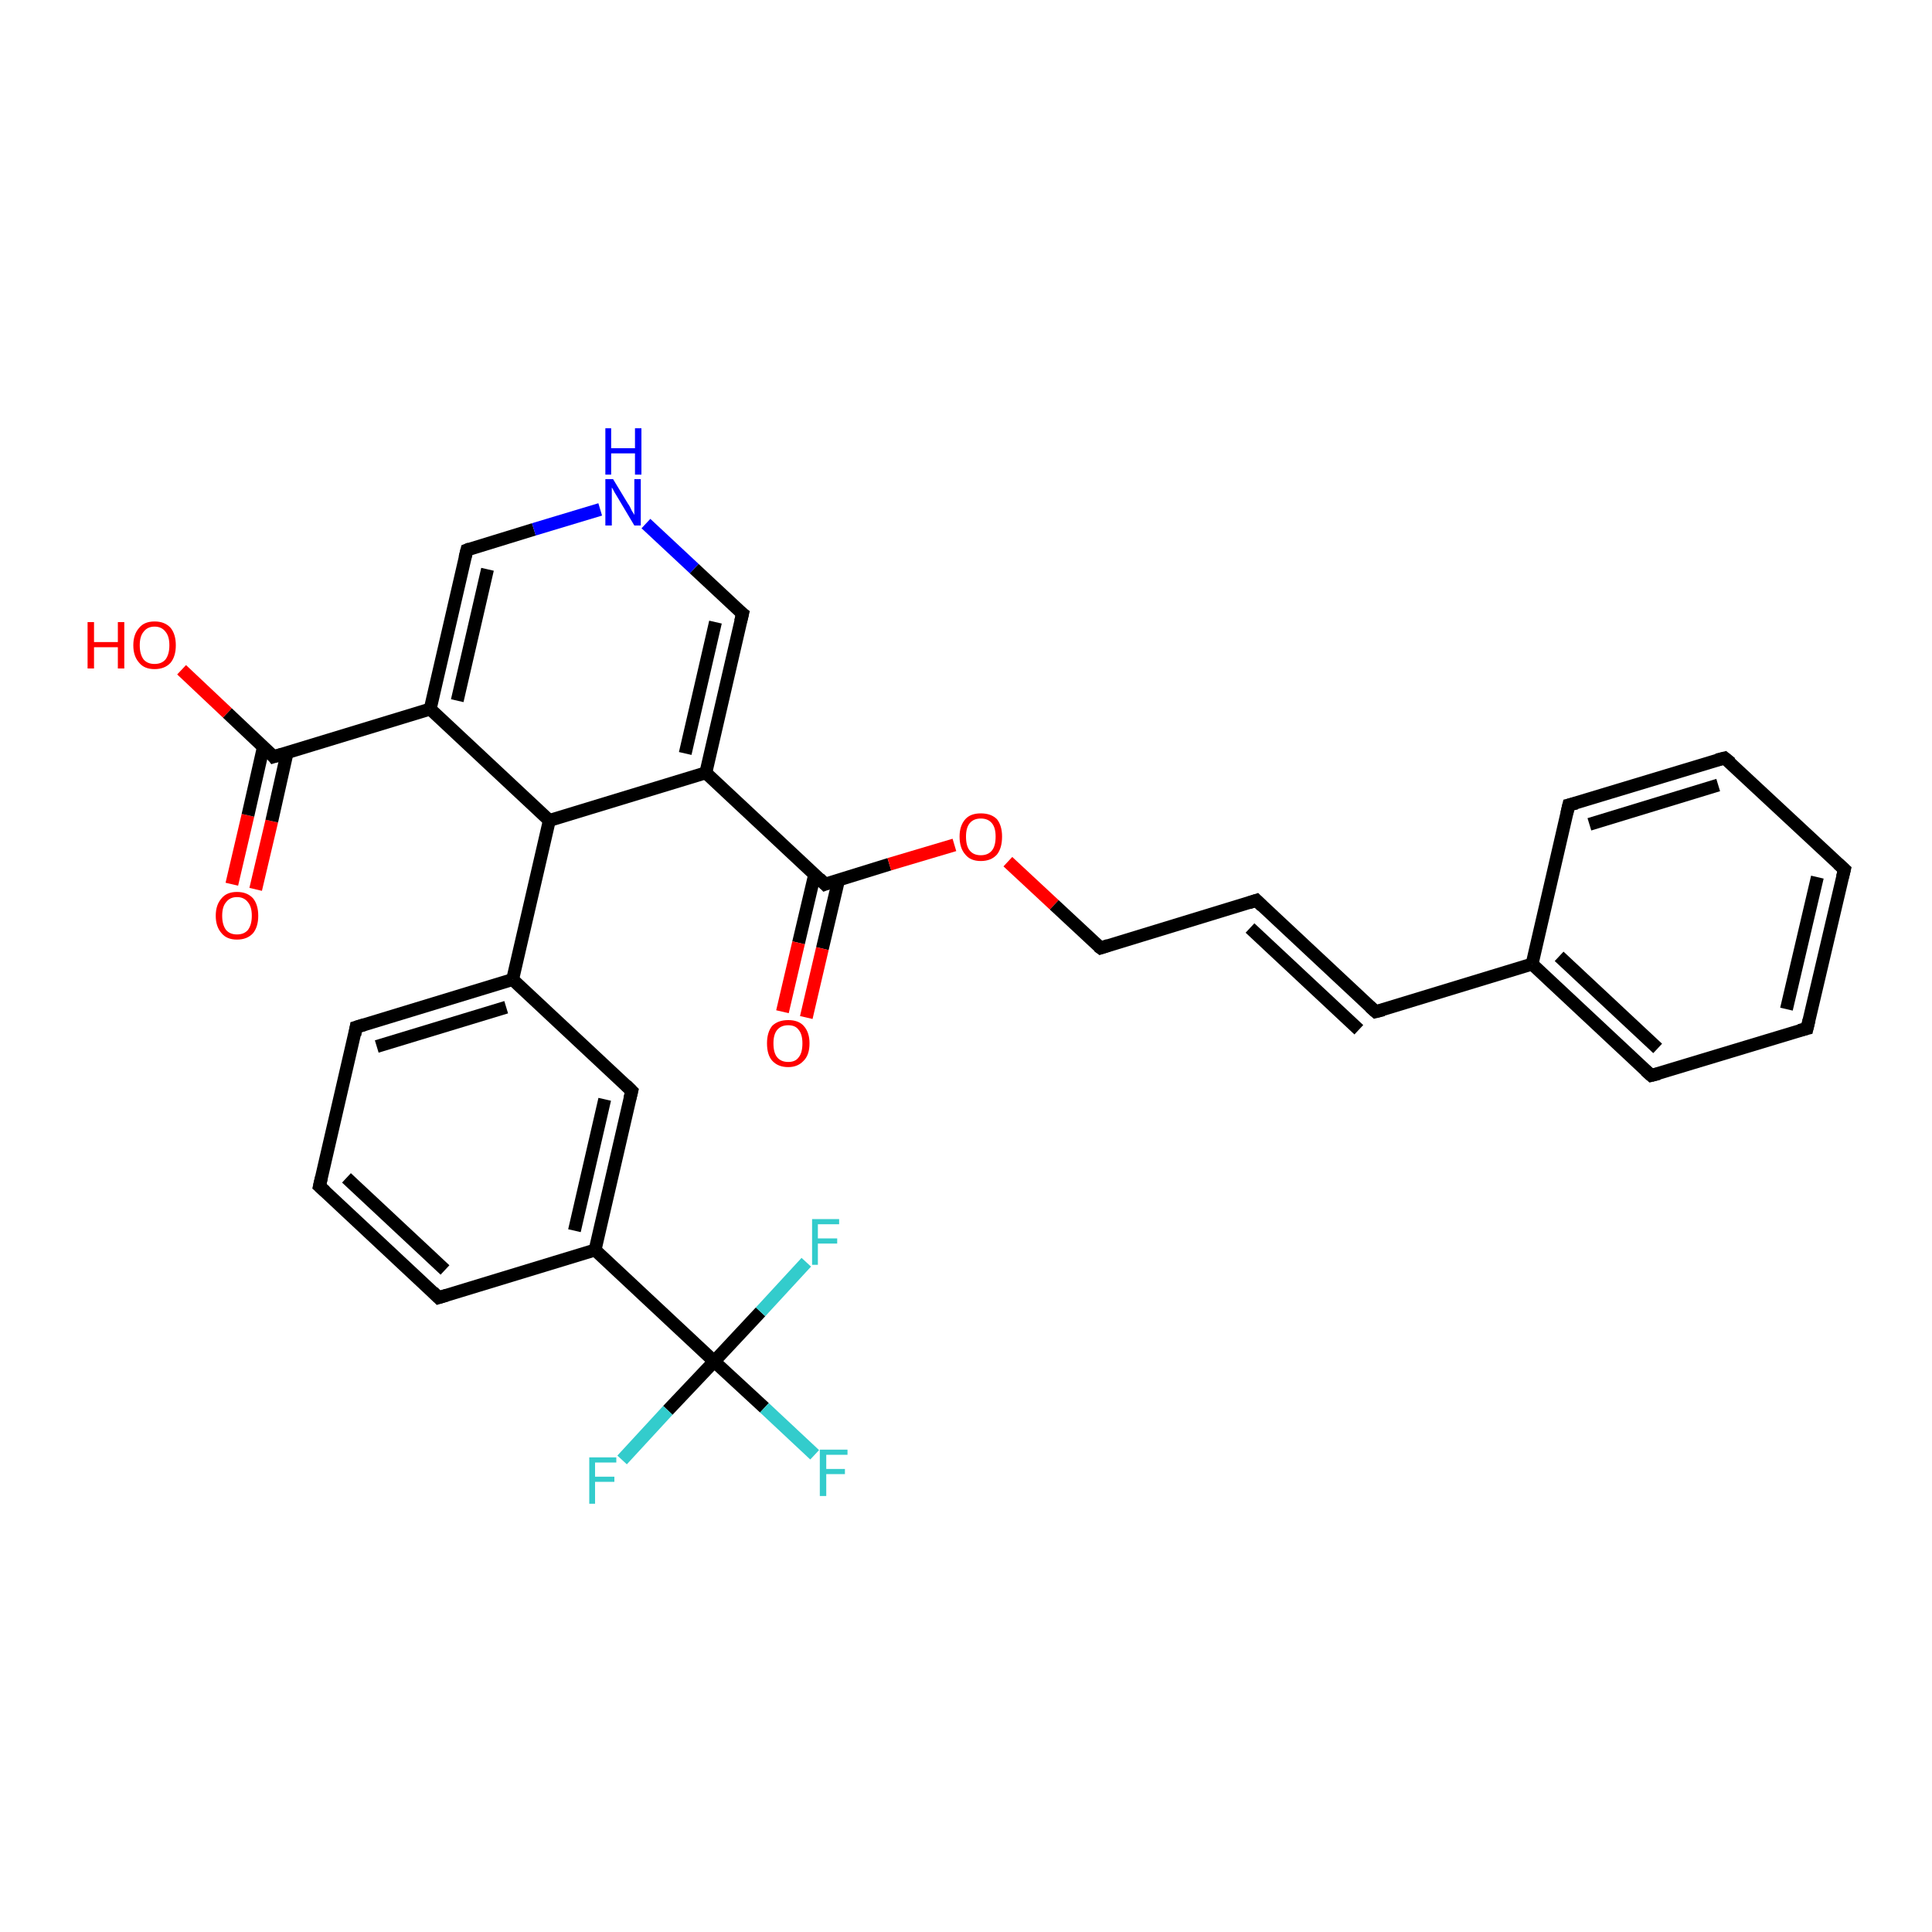 <?xml version='1.0' encoding='iso-8859-1'?>
<svg version='1.1' baseProfile='full'
              xmlns='http://www.w3.org/2000/svg'
                      xmlns:rdkit='http://www.rdkit.org/xml'
                      xmlns:xlink='http://www.w3.org/1999/xlink'
                  xml:space='preserve'
width='300px' height='300px' viewBox='0 0 300 300'>
<!-- END OF HEADER -->
<rect style='opacity:1.0;fill:#FFFFFF;stroke:none' width='300.0' height='300.0' x='0.0' y='0.0'> </rect>
<path class='bond-0 atom-0 atom-1' d='M 36.0,137.3 L 38.5,126.6' style='fill:none;fill-rule:evenodd;stroke:#FF0000;stroke-width:2.0px;stroke-linecap:butt;stroke-linejoin:miter;stroke-opacity:1' />
<path class='bond-0 atom-0 atom-1' d='M 38.5,126.6 L 40.9,116.0' style='fill:none;fill-rule:evenodd;stroke:#000000;stroke-width:2.0px;stroke-linecap:butt;stroke-linejoin:miter;stroke-opacity:1' />
<path class='bond-0 atom-0 atom-1' d='M 39.7,138.1 L 42.2,127.5' style='fill:none;fill-rule:evenodd;stroke:#FF0000;stroke-width:2.0px;stroke-linecap:butt;stroke-linejoin:miter;stroke-opacity:1' />
<path class='bond-0 atom-0 atom-1' d='M 42.2,127.5 L 44.6,116.8' style='fill:none;fill-rule:evenodd;stroke:#000000;stroke-width:2.0px;stroke-linecap:butt;stroke-linejoin:miter;stroke-opacity:1' />
<path class='bond-1 atom-1 atom-2' d='M 42.5,117.5 L 35.3,110.7' style='fill:none;fill-rule:evenodd;stroke:#000000;stroke-width:2.0px;stroke-linecap:butt;stroke-linejoin:miter;stroke-opacity:1' />
<path class='bond-1 atom-1 atom-2' d='M 35.3,110.7 L 28.2,104.0' style='fill:none;fill-rule:evenodd;stroke:#FF0000;stroke-width:2.0px;stroke-linecap:butt;stroke-linejoin:miter;stroke-opacity:1' />
<path class='bond-2 atom-1 atom-3' d='M 42.5,117.5 L 66.8,110.1' style='fill:none;fill-rule:evenodd;stroke:#000000;stroke-width:2.0px;stroke-linecap:butt;stroke-linejoin:miter;stroke-opacity:1' />
<path class='bond-3 atom-3 atom-4' d='M 66.8,110.1 L 72.5,85.4' style='fill:none;fill-rule:evenodd;stroke:#000000;stroke-width:2.0px;stroke-linecap:butt;stroke-linejoin:miter;stroke-opacity:1' />
<path class='bond-3 atom-3 atom-4' d='M 71.0,108.8 L 75.7,88.4' style='fill:none;fill-rule:evenodd;stroke:#000000;stroke-width:2.0px;stroke-linecap:butt;stroke-linejoin:miter;stroke-opacity:1' />
<path class='bond-4 atom-4 atom-5' d='M 72.5,85.4 L 82.9,82.2' style='fill:none;fill-rule:evenodd;stroke:#000000;stroke-width:2.0px;stroke-linecap:butt;stroke-linejoin:miter;stroke-opacity:1' />
<path class='bond-4 atom-4 atom-5' d='M 82.9,82.2 L 93.2,79.1' style='fill:none;fill-rule:evenodd;stroke:#0000FF;stroke-width:2.0px;stroke-linecap:butt;stroke-linejoin:miter;stroke-opacity:1' />
<path class='bond-5 atom-5 atom-6' d='M 100.3,81.3 L 107.8,88.3' style='fill:none;fill-rule:evenodd;stroke:#0000FF;stroke-width:2.0px;stroke-linecap:butt;stroke-linejoin:miter;stroke-opacity:1' />
<path class='bond-5 atom-5 atom-6' d='M 107.8,88.3 L 115.3,95.3' style='fill:none;fill-rule:evenodd;stroke:#000000;stroke-width:2.0px;stroke-linecap:butt;stroke-linejoin:miter;stroke-opacity:1' />
<path class='bond-6 atom-6 atom-7' d='M 115.3,95.3 L 109.6,120.0' style='fill:none;fill-rule:evenodd;stroke:#000000;stroke-width:2.0px;stroke-linecap:butt;stroke-linejoin:miter;stroke-opacity:1' />
<path class='bond-6 atom-6 atom-7' d='M 111.1,96.6 L 106.4,117.0' style='fill:none;fill-rule:evenodd;stroke:#000000;stroke-width:2.0px;stroke-linecap:butt;stroke-linejoin:miter;stroke-opacity:1' />
<path class='bond-7 atom-7 atom-8' d='M 109.6,120.0 L 128.1,137.3' style='fill:none;fill-rule:evenodd;stroke:#000000;stroke-width:2.0px;stroke-linecap:butt;stroke-linejoin:miter;stroke-opacity:1' />
<path class='bond-8 atom-8 atom-9' d='M 126.5,135.8 L 124.0,146.4' style='fill:none;fill-rule:evenodd;stroke:#000000;stroke-width:2.0px;stroke-linecap:butt;stroke-linejoin:miter;stroke-opacity:1' />
<path class='bond-8 atom-8 atom-9' d='M 124.0,146.4 L 121.5,157.1' style='fill:none;fill-rule:evenodd;stroke:#FF0000;stroke-width:2.0px;stroke-linecap:butt;stroke-linejoin:miter;stroke-opacity:1' />
<path class='bond-8 atom-8 atom-9' d='M 130.2,136.7 L 127.7,147.3' style='fill:none;fill-rule:evenodd;stroke:#000000;stroke-width:2.0px;stroke-linecap:butt;stroke-linejoin:miter;stroke-opacity:1' />
<path class='bond-8 atom-8 atom-9' d='M 127.7,147.3 L 125.2,158.0' style='fill:none;fill-rule:evenodd;stroke:#FF0000;stroke-width:2.0px;stroke-linecap:butt;stroke-linejoin:miter;stroke-opacity:1' />
<path class='bond-9 atom-8 atom-10' d='M 128.1,137.3 L 138.1,134.2' style='fill:none;fill-rule:evenodd;stroke:#000000;stroke-width:2.0px;stroke-linecap:butt;stroke-linejoin:miter;stroke-opacity:1' />
<path class='bond-9 atom-8 atom-10' d='M 138.1,134.2 L 148.2,131.2' style='fill:none;fill-rule:evenodd;stroke:#FF0000;stroke-width:2.0px;stroke-linecap:butt;stroke-linejoin:miter;stroke-opacity:1' />
<path class='bond-10 atom-10 atom-11' d='M 156.5,133.8 L 163.7,140.5' style='fill:none;fill-rule:evenodd;stroke:#FF0000;stroke-width:2.0px;stroke-linecap:butt;stroke-linejoin:miter;stroke-opacity:1' />
<path class='bond-10 atom-10 atom-11' d='M 163.7,140.5 L 170.9,147.2' style='fill:none;fill-rule:evenodd;stroke:#000000;stroke-width:2.0px;stroke-linecap:butt;stroke-linejoin:miter;stroke-opacity:1' />
<path class='bond-11 atom-11 atom-12' d='M 170.9,147.2 L 195.1,139.8' style='fill:none;fill-rule:evenodd;stroke:#000000;stroke-width:2.0px;stroke-linecap:butt;stroke-linejoin:miter;stroke-opacity:1' />
<path class='bond-12 atom-12 atom-13' d='M 195.1,139.8 L 213.6,157.1' style='fill:none;fill-rule:evenodd;stroke:#000000;stroke-width:2.0px;stroke-linecap:butt;stroke-linejoin:miter;stroke-opacity:1' />
<path class='bond-12 atom-12 atom-13' d='M 194.1,144.1 L 211.0,159.9' style='fill:none;fill-rule:evenodd;stroke:#000000;stroke-width:2.0px;stroke-linecap:butt;stroke-linejoin:miter;stroke-opacity:1' />
<path class='bond-13 atom-13 atom-14' d='M 213.6,157.1 L 237.9,149.7' style='fill:none;fill-rule:evenodd;stroke:#000000;stroke-width:2.0px;stroke-linecap:butt;stroke-linejoin:miter;stroke-opacity:1' />
<path class='bond-14 atom-14 atom-15' d='M 237.9,149.7 L 256.4,167.0' style='fill:none;fill-rule:evenodd;stroke:#000000;stroke-width:2.0px;stroke-linecap:butt;stroke-linejoin:miter;stroke-opacity:1' />
<path class='bond-14 atom-14 atom-15' d='M 242.1,148.5 L 257.4,162.8' style='fill:none;fill-rule:evenodd;stroke:#000000;stroke-width:2.0px;stroke-linecap:butt;stroke-linejoin:miter;stroke-opacity:1' />
<path class='bond-15 atom-15 atom-16' d='M 256.4,167.0 L 280.6,159.7' style='fill:none;fill-rule:evenodd;stroke:#000000;stroke-width:2.0px;stroke-linecap:butt;stroke-linejoin:miter;stroke-opacity:1' />
<path class='bond-16 atom-16 atom-17' d='M 280.6,159.7 L 286.4,135.0' style='fill:none;fill-rule:evenodd;stroke:#000000;stroke-width:2.0px;stroke-linecap:butt;stroke-linejoin:miter;stroke-opacity:1' />
<path class='bond-16 atom-16 atom-17' d='M 277.4,156.7 L 282.2,136.2' style='fill:none;fill-rule:evenodd;stroke:#000000;stroke-width:2.0px;stroke-linecap:butt;stroke-linejoin:miter;stroke-opacity:1' />
<path class='bond-17 atom-17 atom-18' d='M 286.4,135.0 L 267.8,117.7' style='fill:none;fill-rule:evenodd;stroke:#000000;stroke-width:2.0px;stroke-linecap:butt;stroke-linejoin:miter;stroke-opacity:1' />
<path class='bond-18 atom-18 atom-19' d='M 267.8,117.7 L 243.6,125.0' style='fill:none;fill-rule:evenodd;stroke:#000000;stroke-width:2.0px;stroke-linecap:butt;stroke-linejoin:miter;stroke-opacity:1' />
<path class='bond-18 atom-18 atom-19' d='M 266.8,121.9 L 246.8,128.0' style='fill:none;fill-rule:evenodd;stroke:#000000;stroke-width:2.0px;stroke-linecap:butt;stroke-linejoin:miter;stroke-opacity:1' />
<path class='bond-19 atom-7 atom-20' d='M 109.6,120.0 L 85.3,127.4' style='fill:none;fill-rule:evenodd;stroke:#000000;stroke-width:2.0px;stroke-linecap:butt;stroke-linejoin:miter;stroke-opacity:1' />
<path class='bond-20 atom-20 atom-21' d='M 85.3,127.4 L 79.6,152.1' style='fill:none;fill-rule:evenodd;stroke:#000000;stroke-width:2.0px;stroke-linecap:butt;stroke-linejoin:miter;stroke-opacity:1' />
<path class='bond-21 atom-21 atom-22' d='M 79.6,152.1 L 55.3,159.5' style='fill:none;fill-rule:evenodd;stroke:#000000;stroke-width:2.0px;stroke-linecap:butt;stroke-linejoin:miter;stroke-opacity:1' />
<path class='bond-21 atom-21 atom-22' d='M 78.6,156.4 L 58.5,162.5' style='fill:none;fill-rule:evenodd;stroke:#000000;stroke-width:2.0px;stroke-linecap:butt;stroke-linejoin:miter;stroke-opacity:1' />
<path class='bond-22 atom-22 atom-23' d='M 55.3,159.5 L 49.6,184.2' style='fill:none;fill-rule:evenodd;stroke:#000000;stroke-width:2.0px;stroke-linecap:butt;stroke-linejoin:miter;stroke-opacity:1' />
<path class='bond-23 atom-23 atom-24' d='M 49.6,184.2 L 68.1,201.5' style='fill:none;fill-rule:evenodd;stroke:#000000;stroke-width:2.0px;stroke-linecap:butt;stroke-linejoin:miter;stroke-opacity:1' />
<path class='bond-23 atom-23 atom-24' d='M 53.8,182.9 L 69.1,197.2' style='fill:none;fill-rule:evenodd;stroke:#000000;stroke-width:2.0px;stroke-linecap:butt;stroke-linejoin:miter;stroke-opacity:1' />
<path class='bond-24 atom-24 atom-25' d='M 68.1,201.5 L 92.4,194.1' style='fill:none;fill-rule:evenodd;stroke:#000000;stroke-width:2.0px;stroke-linecap:butt;stroke-linejoin:miter;stroke-opacity:1' />
<path class='bond-25 atom-25 atom-26' d='M 92.4,194.1 L 110.9,211.4' style='fill:none;fill-rule:evenodd;stroke:#000000;stroke-width:2.0px;stroke-linecap:butt;stroke-linejoin:miter;stroke-opacity:1' />
<path class='bond-26 atom-26 atom-27' d='M 110.9,211.4 L 118.7,218.6' style='fill:none;fill-rule:evenodd;stroke:#000000;stroke-width:2.0px;stroke-linecap:butt;stroke-linejoin:miter;stroke-opacity:1' />
<path class='bond-26 atom-26 atom-27' d='M 118.7,218.6 L 126.5,225.9' style='fill:none;fill-rule:evenodd;stroke:#33CCCC;stroke-width:2.0px;stroke-linecap:butt;stroke-linejoin:miter;stroke-opacity:1' />
<path class='bond-27 atom-26 atom-28' d='M 110.9,211.4 L 103.7,219.0' style='fill:none;fill-rule:evenodd;stroke:#000000;stroke-width:2.0px;stroke-linecap:butt;stroke-linejoin:miter;stroke-opacity:1' />
<path class='bond-27 atom-26 atom-28' d='M 103.7,219.0 L 96.6,226.7' style='fill:none;fill-rule:evenodd;stroke:#33CCCC;stroke-width:2.0px;stroke-linecap:butt;stroke-linejoin:miter;stroke-opacity:1' />
<path class='bond-28 atom-26 atom-29' d='M 110.9,211.4 L 118.1,203.7' style='fill:none;fill-rule:evenodd;stroke:#000000;stroke-width:2.0px;stroke-linecap:butt;stroke-linejoin:miter;stroke-opacity:1' />
<path class='bond-28 atom-26 atom-29' d='M 118.1,203.7 L 125.2,196.0' style='fill:none;fill-rule:evenodd;stroke:#33CCCC;stroke-width:2.0px;stroke-linecap:butt;stroke-linejoin:miter;stroke-opacity:1' />
<path class='bond-29 atom-25 atom-30' d='M 92.4,194.1 L 98.1,169.4' style='fill:none;fill-rule:evenodd;stroke:#000000;stroke-width:2.0px;stroke-linecap:butt;stroke-linejoin:miter;stroke-opacity:1' />
<path class='bond-29 atom-25 atom-30' d='M 89.2,191.1 L 93.9,170.7' style='fill:none;fill-rule:evenodd;stroke:#000000;stroke-width:2.0px;stroke-linecap:butt;stroke-linejoin:miter;stroke-opacity:1' />
<path class='bond-30 atom-20 atom-3' d='M 85.3,127.4 L 66.8,110.1' style='fill:none;fill-rule:evenodd;stroke:#000000;stroke-width:2.0px;stroke-linecap:butt;stroke-linejoin:miter;stroke-opacity:1' />
<path class='bond-31 atom-30 atom-21' d='M 98.1,169.4 L 79.6,152.1' style='fill:none;fill-rule:evenodd;stroke:#000000;stroke-width:2.0px;stroke-linecap:butt;stroke-linejoin:miter;stroke-opacity:1' />
<path class='bond-32 atom-19 atom-14' d='M 243.6,125.0 L 237.9,149.7' style='fill:none;fill-rule:evenodd;stroke:#000000;stroke-width:2.0px;stroke-linecap:butt;stroke-linejoin:miter;stroke-opacity:1' />
<path d='M 42.2,117.1 L 42.5,117.5 L 43.8,117.1' style='fill:none;stroke:#000000;stroke-width:2.0px;stroke-linecap:butt;stroke-linejoin:miter;stroke-opacity:1;' />
<path d='M 72.2,86.6 L 72.5,85.4 L 73.0,85.2' style='fill:none;stroke:#000000;stroke-width:2.0px;stroke-linecap:butt;stroke-linejoin:miter;stroke-opacity:1;' />
<path d='M 114.9,95.0 L 115.3,95.3 L 115.0,96.5' style='fill:none;stroke:#000000;stroke-width:2.0px;stroke-linecap:butt;stroke-linejoin:miter;stroke-opacity:1;' />
<path d='M 127.2,136.4 L 128.1,137.3 L 128.6,137.1' style='fill:none;stroke:#000000;stroke-width:2.0px;stroke-linecap:butt;stroke-linejoin:miter;stroke-opacity:1;' />
<path d='M 170.5,146.9 L 170.9,147.2 L 172.1,146.8' style='fill:none;stroke:#000000;stroke-width:2.0px;stroke-linecap:butt;stroke-linejoin:miter;stroke-opacity:1;' />
<path d='M 193.9,140.2 L 195.1,139.8 L 196.0,140.7' style='fill:none;stroke:#000000;stroke-width:2.0px;stroke-linecap:butt;stroke-linejoin:miter;stroke-opacity:1;' />
<path d='M 212.7,156.3 L 213.6,157.1 L 214.8,156.8' style='fill:none;stroke:#000000;stroke-width:2.0px;stroke-linecap:butt;stroke-linejoin:miter;stroke-opacity:1;' />
<path d='M 255.5,166.2 L 256.4,167.0 L 257.6,166.7' style='fill:none;stroke:#000000;stroke-width:2.0px;stroke-linecap:butt;stroke-linejoin:miter;stroke-opacity:1;' />
<path d='M 279.4,160.0 L 280.6,159.7 L 280.9,158.4' style='fill:none;stroke:#000000;stroke-width:2.0px;stroke-linecap:butt;stroke-linejoin:miter;stroke-opacity:1;' />
<path d='M 286.1,136.2 L 286.4,135.0 L 285.4,134.1' style='fill:none;stroke:#000000;stroke-width:2.0px;stroke-linecap:butt;stroke-linejoin:miter;stroke-opacity:1;' />
<path d='M 268.8,118.5 L 267.8,117.7 L 266.6,118.0' style='fill:none;stroke:#000000;stroke-width:2.0px;stroke-linecap:butt;stroke-linejoin:miter;stroke-opacity:1;' />
<path d='M 244.8,124.7 L 243.6,125.0 L 243.3,126.3' style='fill:none;stroke:#000000;stroke-width:2.0px;stroke-linecap:butt;stroke-linejoin:miter;stroke-opacity:1;' />
<path d='M 56.6,159.1 L 55.3,159.5 L 55.1,160.7' style='fill:none;stroke:#000000;stroke-width:2.0px;stroke-linecap:butt;stroke-linejoin:miter;stroke-opacity:1;' />
<path d='M 49.9,182.9 L 49.6,184.2 L 50.5,185.0' style='fill:none;stroke:#000000;stroke-width:2.0px;stroke-linecap:butt;stroke-linejoin:miter;stroke-opacity:1;' />
<path d='M 67.2,200.6 L 68.1,201.5 L 69.4,201.1' style='fill:none;stroke:#000000;stroke-width:2.0px;stroke-linecap:butt;stroke-linejoin:miter;stroke-opacity:1;' />
<path d='M 97.8,170.6 L 98.1,169.4 L 97.2,168.5' style='fill:none;stroke:#000000;stroke-width:2.0px;stroke-linecap:butt;stroke-linejoin:miter;stroke-opacity:1;' />
<path class='atom-0' d='M 33.5 142.2
Q 33.5 140.5, 34.4 139.5
Q 35.2 138.5, 36.8 138.5
Q 38.4 138.5, 39.3 139.5
Q 40.1 140.5, 40.1 142.2
Q 40.1 143.9, 39.3 144.9
Q 38.4 145.9, 36.8 145.9
Q 35.2 145.9, 34.4 144.9
Q 33.5 143.9, 33.5 142.2
M 36.8 145.1
Q 37.9 145.1, 38.5 144.4
Q 39.1 143.6, 39.1 142.2
Q 39.1 140.8, 38.5 140.1
Q 37.9 139.3, 36.8 139.3
Q 35.7 139.3, 35.1 140.1
Q 34.5 140.8, 34.5 142.2
Q 34.5 143.6, 35.1 144.4
Q 35.7 145.1, 36.8 145.1
' fill='#FF0000'/>
<path class='atom-2' d='M 13.6 96.6
L 14.6 96.6
L 14.6 99.7
L 18.3 99.7
L 18.3 96.6
L 19.3 96.6
L 19.3 103.8
L 18.3 103.8
L 18.3 100.5
L 14.6 100.5
L 14.6 103.8
L 13.6 103.8
L 13.6 96.6
' fill='#FF0000'/>
<path class='atom-2' d='M 20.7 100.2
Q 20.7 98.5, 21.6 97.5
Q 22.4 96.5, 24.0 96.5
Q 25.6 96.5, 26.5 97.5
Q 27.3 98.5, 27.3 100.2
Q 27.3 101.9, 26.5 102.9
Q 25.6 103.9, 24.0 103.9
Q 22.4 103.9, 21.6 102.9
Q 20.7 101.9, 20.7 100.2
M 24.0 103.1
Q 25.1 103.1, 25.7 102.4
Q 26.3 101.6, 26.3 100.2
Q 26.3 98.8, 25.7 98.1
Q 25.1 97.3, 24.0 97.3
Q 22.9 97.3, 22.3 98.1
Q 21.7 98.8, 21.7 100.2
Q 21.7 101.6, 22.3 102.4
Q 22.9 103.1, 24.0 103.1
' fill='#FF0000'/>
<path class='atom-5' d='M 95.2 74.4
L 97.5 78.2
Q 97.8 78.6, 98.1 79.3
Q 98.5 79.9, 98.5 80.0
L 98.5 74.4
L 99.5 74.4
L 99.5 81.6
L 98.5 81.6
L 96.0 77.4
Q 95.7 76.9, 95.4 76.4
Q 95.1 75.8, 95.0 75.7
L 95.0 81.6
L 94.0 81.6
L 94.0 74.4
L 95.2 74.4
' fill='#0000FF'/>
<path class='atom-5' d='M 94.0 66.5
L 94.9 66.5
L 94.9 69.6
L 98.6 69.6
L 98.6 66.5
L 99.6 66.5
L 99.6 73.7
L 98.6 73.7
L 98.6 70.4
L 94.9 70.4
L 94.9 73.7
L 94.0 73.7
L 94.0 66.5
' fill='#0000FF'/>
<path class='atom-9' d='M 119.1 162.0
Q 119.1 160.3, 119.9 159.3
Q 120.8 158.4, 122.4 158.4
Q 124.0 158.4, 124.8 159.3
Q 125.7 160.3, 125.7 162.0
Q 125.7 163.8, 124.8 164.7
Q 123.9 165.7, 122.4 165.7
Q 120.8 165.7, 119.9 164.7
Q 119.1 163.8, 119.1 162.0
M 122.4 164.9
Q 123.5 164.9, 124.0 164.2
Q 124.6 163.5, 124.6 162.0
Q 124.6 160.6, 124.0 159.9
Q 123.5 159.2, 122.4 159.2
Q 121.3 159.2, 120.7 159.9
Q 120.1 160.6, 120.1 162.0
Q 120.1 163.5, 120.7 164.2
Q 121.3 164.9, 122.4 164.9
' fill='#FF0000'/>
<path class='atom-10' d='M 149.0 129.9
Q 149.0 128.2, 149.9 127.2
Q 150.7 126.3, 152.3 126.3
Q 153.9 126.3, 154.8 127.2
Q 155.6 128.2, 155.6 129.9
Q 155.6 131.7, 154.8 132.7
Q 153.9 133.7, 152.3 133.7
Q 150.7 133.7, 149.9 132.7
Q 149.0 131.7, 149.0 129.9
M 152.3 132.8
Q 153.4 132.8, 154.0 132.1
Q 154.6 131.4, 154.6 129.9
Q 154.6 128.5, 154.0 127.8
Q 153.4 127.1, 152.3 127.1
Q 151.2 127.1, 150.6 127.8
Q 150.0 128.5, 150.0 129.9
Q 150.0 131.4, 150.6 132.1
Q 151.2 132.8, 152.3 132.8
' fill='#FF0000'/>
<path class='atom-27' d='M 127.3 225.1
L 131.6 225.1
L 131.6 225.9
L 128.3 225.9
L 128.3 228.1
L 131.2 228.1
L 131.2 228.9
L 128.3 228.9
L 128.3 232.3
L 127.3 232.3
L 127.3 225.1
' fill='#33CCCC'/>
<path class='atom-28' d='M 91.5 226.3
L 95.7 226.3
L 95.7 227.1
L 92.4 227.1
L 92.4 229.3
L 95.4 229.3
L 95.4 230.1
L 92.4 230.1
L 92.4 233.5
L 91.5 233.5
L 91.5 226.3
' fill='#33CCCC'/>
<path class='atom-29' d='M 126.1 189.3
L 130.3 189.3
L 130.3 190.1
L 127.0 190.1
L 127.0 192.3
L 130.0 192.3
L 130.0 193.1
L 127.0 193.1
L 127.0 196.4
L 126.1 196.4
L 126.1 189.3
' fill='#33CCCC'/>
</svg>
